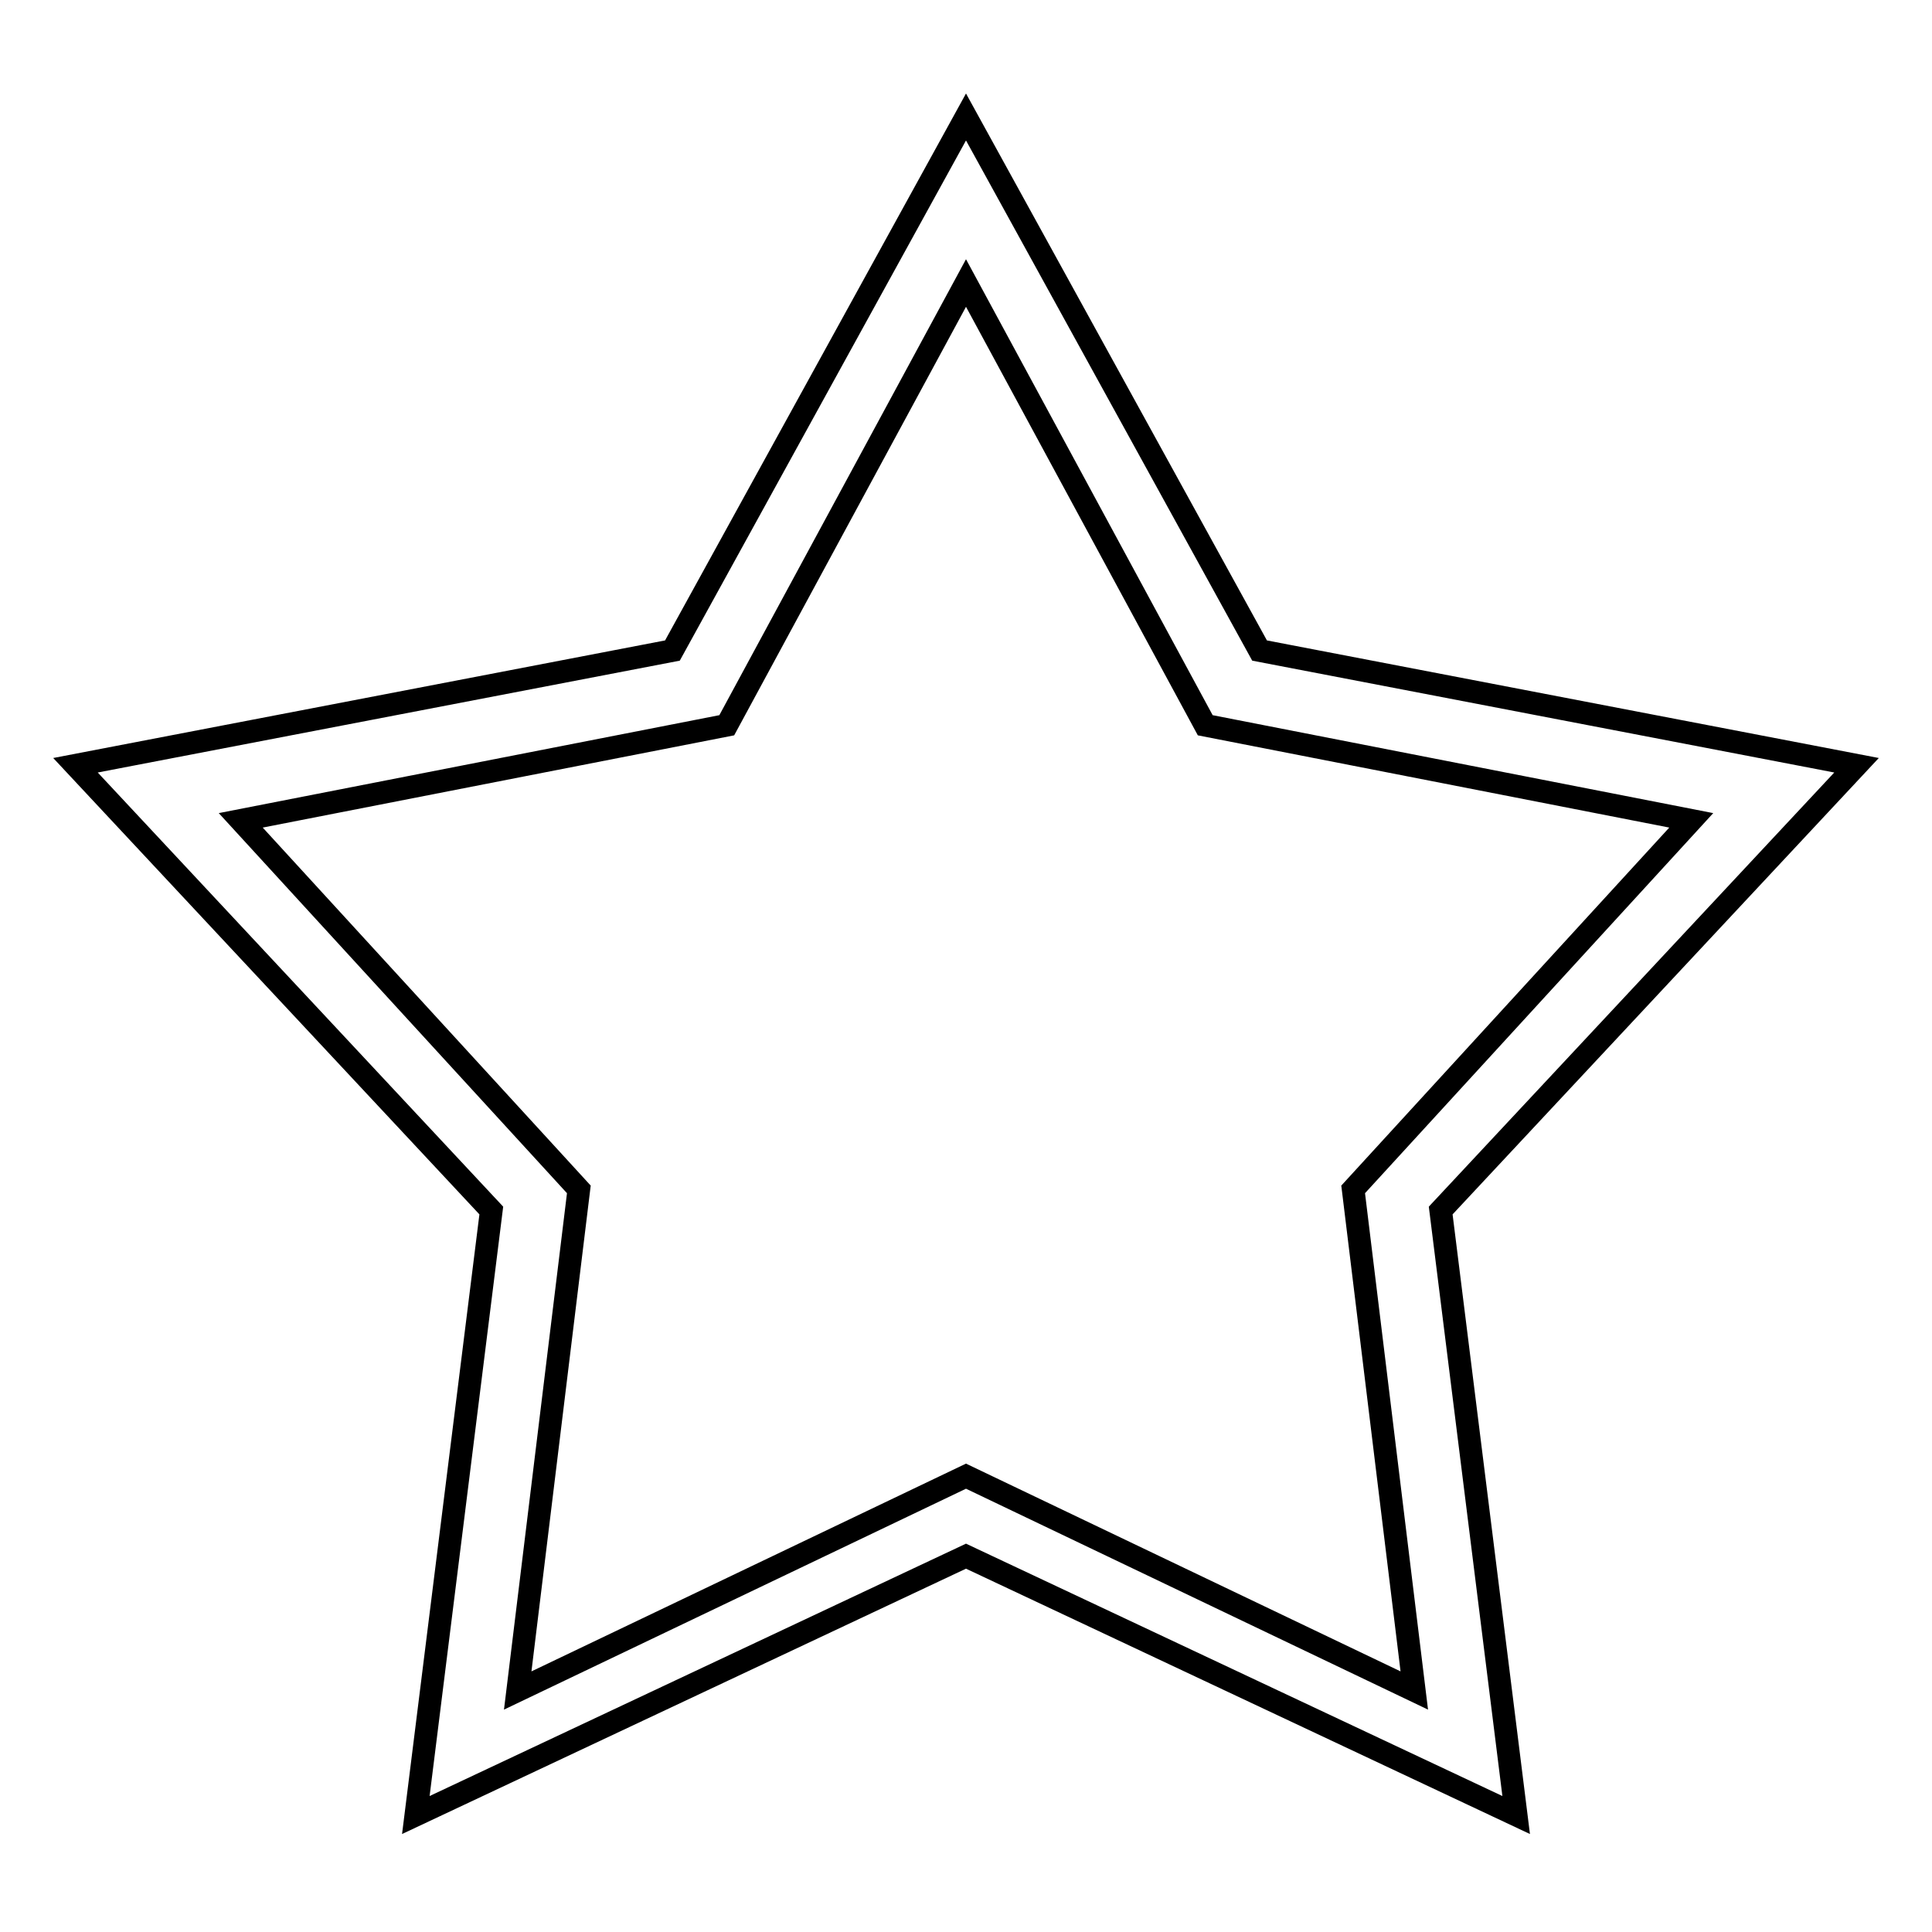 <?xml version="1.0" encoding="utf-8"?>
<!-- Svg Vector Icons : http://www.onlinewebfonts.com/icon -->
<!DOCTYPE svg PUBLIC "-//W3C//DTD SVG 1.1//EN" "http://www.w3.org/Graphics/SVG/1.1/DTD/svg11.dtd">
<svg version="1.1" xmlns="http://www.w3.org/2000/svg" xmlns:xlink="http://www.w3.org/1999/xlink" x="0px" y="0px" viewBox="0 0 256 256" enable-background="new 0 0 256 256" xml:space="preserve">
<g><g><path stroke-width="3" fill-opacity="0" stroke="#000000"  d="M190.9,160.4l10,80.1L128,206.2l-72.9,34.3l10-80.1l-55.1-59l79.1-15.2L128,15.5l38.9,70.7l79.1,15.2L190.9,160.4z M159.7,96.1L128,37.5L96.3,96.1l-64.4,12.6l44.8,48.9l-8.1,66.4l59.4-28.4l59.4,28.4l-8.1-66.4l44.8-48.9L159.7,96.1z"/></g></g>
</svg>